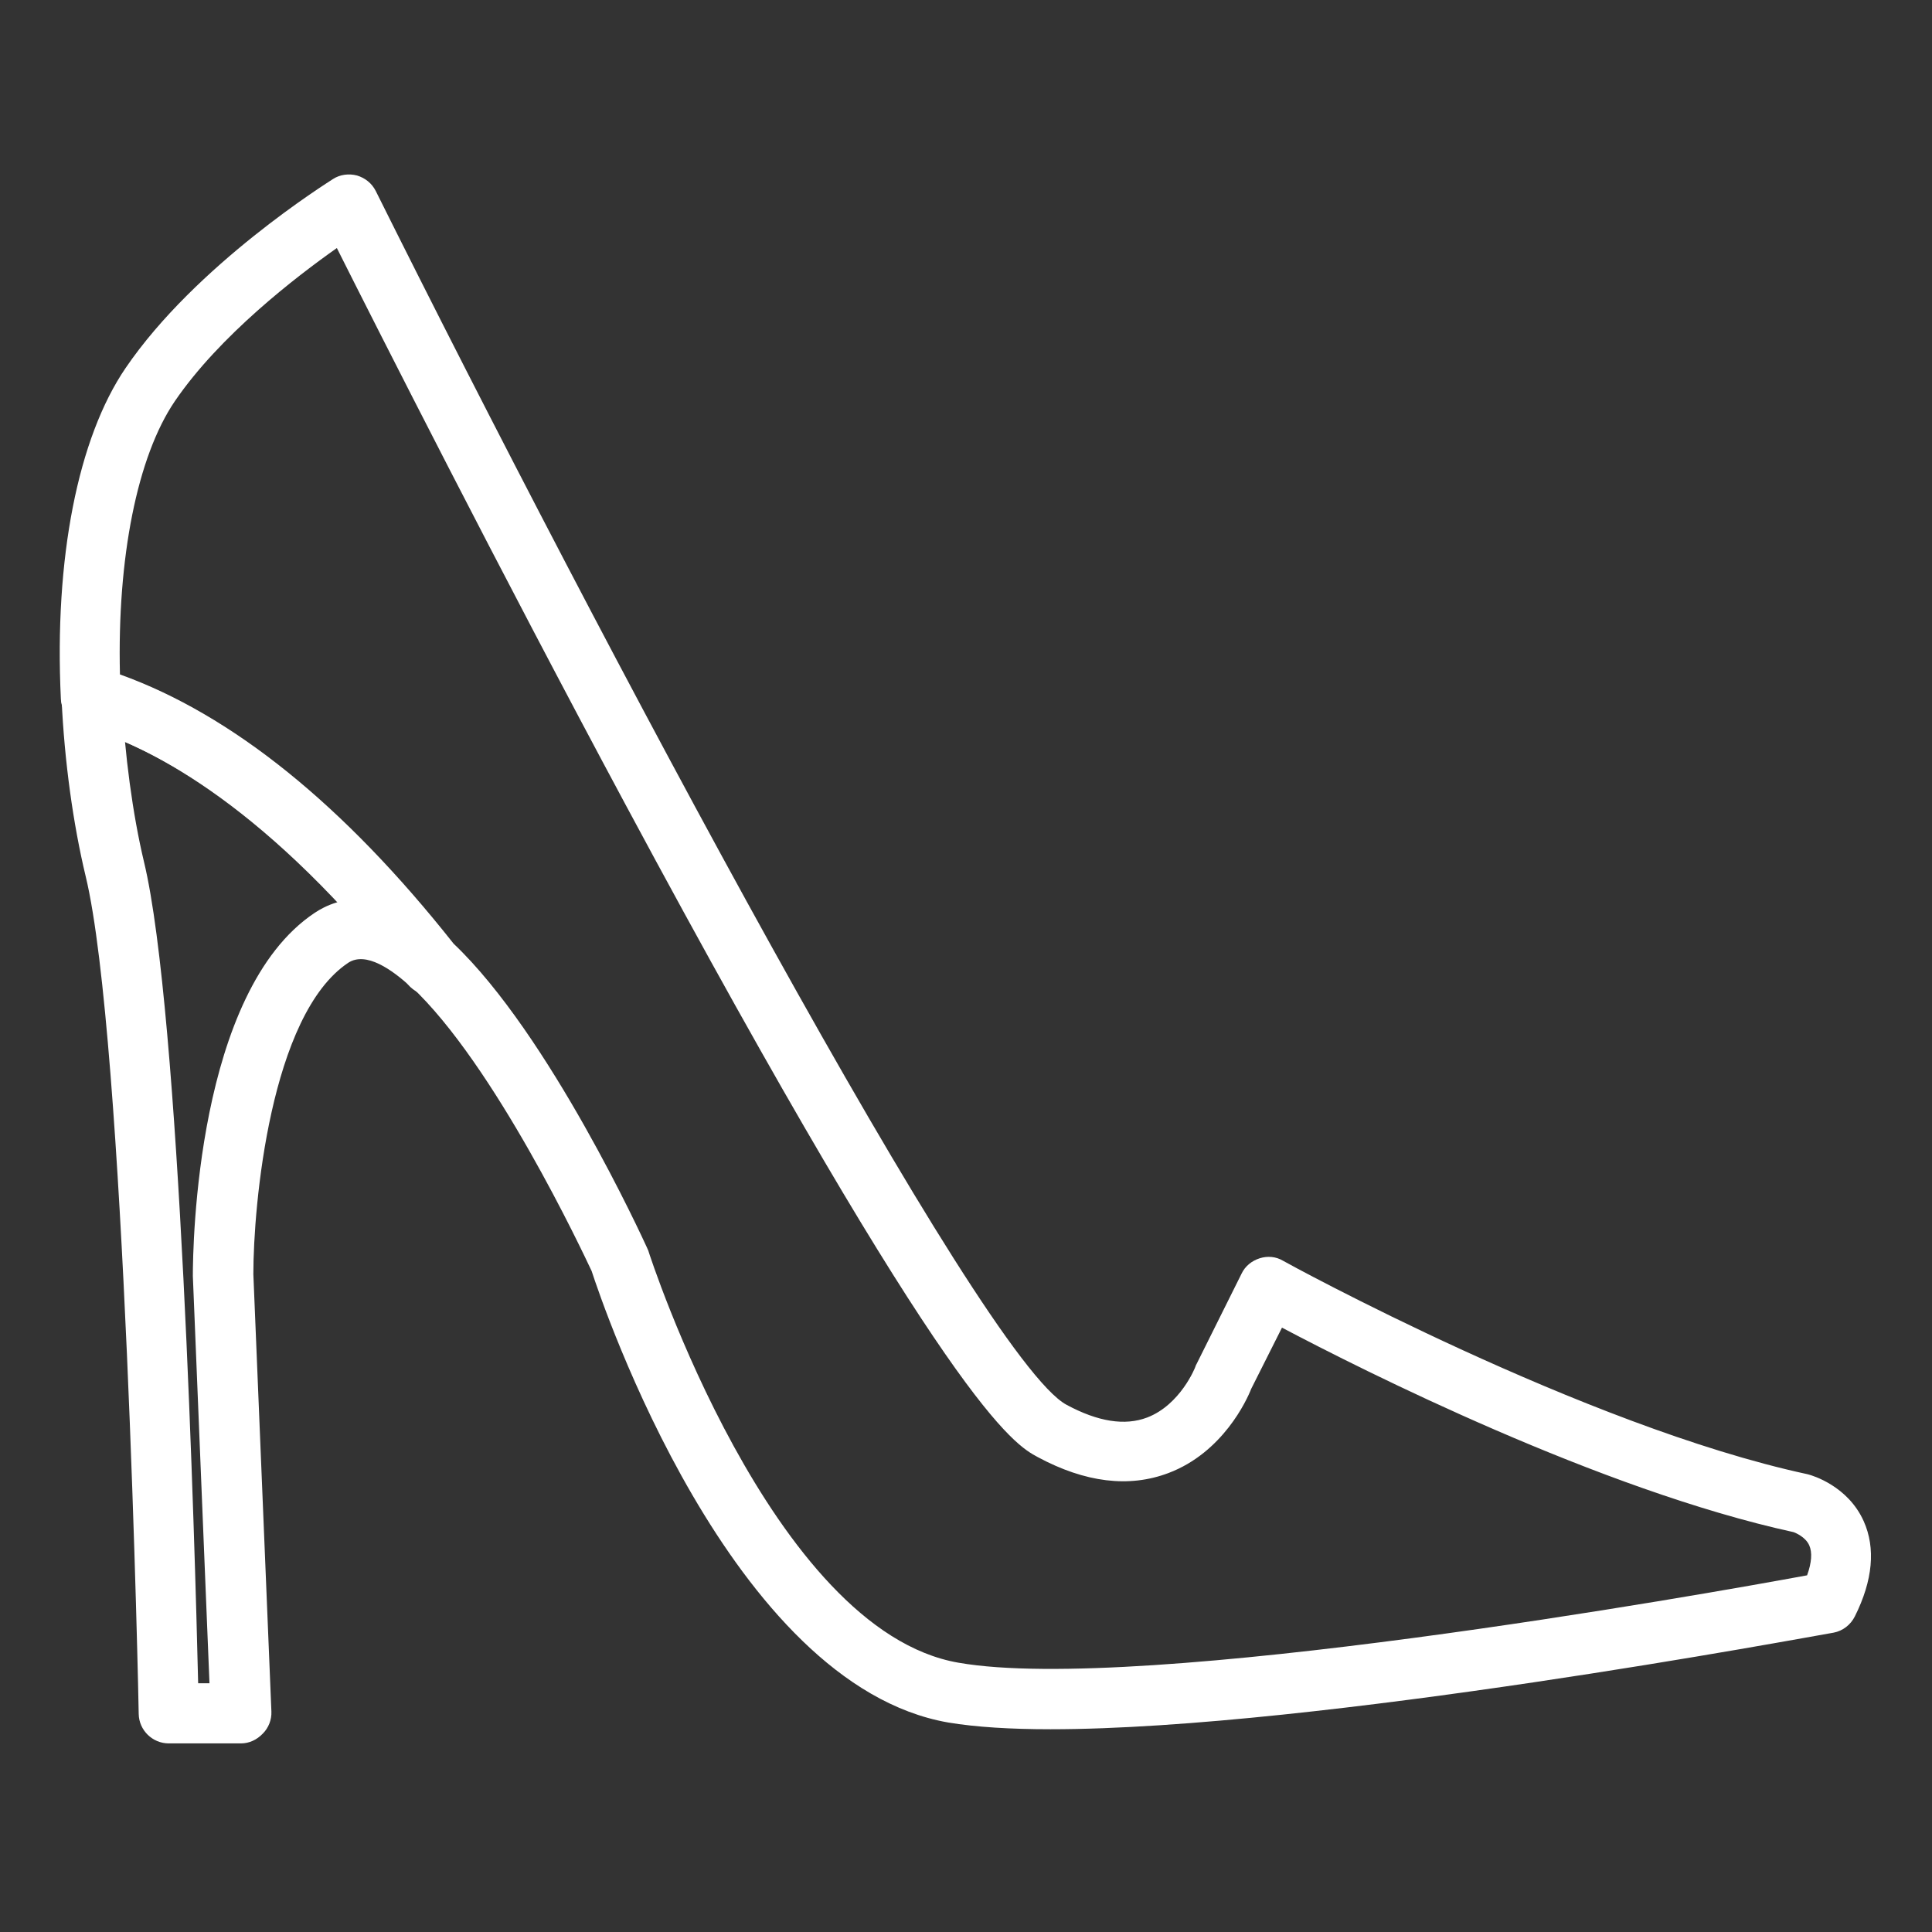 <?xml version="1.0" encoding="utf-8"?>
<!-- Generator: Adobe Illustrator 23.1.1, SVG Export Plug-In . SVG Version: 6.00 Build 0)  -->
<svg version="1.1" id="Layer_1" xmlns="http://www.w3.org/2000/svg" xmlns:xlink="http://www.w3.org/1999/xlink" x="0px" y="0px"
	 viewBox="0 0 546 546" style="enable-background:new 0 0 546 546;" xml:space="preserve">
<rect x="0" y="0" width="546" height="546" fill="#333333" stroke="none"/>
<style type="text/css">
	.st0{fill:#FFFFFF;}
</style>
<path class="st0" d="M121.9,281.3c-2.5,0-5-1.1-6.7-3.2c-38.8-49.1-71.4-66.8-91.9-72.9c-4.5-1.4-7-6.1-5.7-10.6s6.1-7.1,10.6-5.7
	c33.3,10,67,36.4,100.4,78.7c2.9,3.7,2.3,9-1.4,11.9C125.6,280.7,123.8,281.3,121.9,281.3z"/>
<path class="st0" d="M68.1,492.7H47.7c-4.6,0-8.4-3.7-8.5-8.3c0-1.9-3.9-191.1-15-236.8c-3.5-14.6-6-32.4-6.8-50.1
	c-0.2-4.7,3.4-8.7,8.1-8.9c0.1,0,0.3,0,0.4,0c4.5,0,8.3,3.6,8.5,8.1c0.8,16.4,3.1,33.5,6.3,46.9C50.9,285.9,55.1,437.8,56,475.7h3.2
	l-4.7-115.1c0-8.5,1-80.3,34.4-102.6c6.4-4.3,20.1-8.9,38.9,8.6c3.4,3.2,3.6,8.6,0.4,12c-3.2,3.4-8.6,3.6-12,0.4
	c-5.4-5-12.8-10.2-17.8-6.9c-22,14.7-26.8,68.5-26.8,88l5.1,123.6c0.1,2.3-0.8,4.6-2.4,6.2C72.6,491.7,70.4,492.7,68.1,492.7z"/>
<path class="st0" d="M296.9,488.7c-11.3,0-21.1-0.6-28.9-1.9c-61.5-10.7-97.7-118.1-100.8-127.6c-2.5-5.3-27.4-58.4-51.1-80.5
	c-0.3-0.3-0.6-0.6-0.9-0.9c-30.8-39.1-61.8-63.5-91.9-72.5c-3.5-1-5.9-4.1-6.1-7.8c-1.9-39.6,4.8-73.7,18.3-93.5
	c19.9-29.2,57.1-52.4,58.6-53.4c2-1.3,4.5-1.6,6.8-1c2.3,0.7,4.2,2.2,5.3,4.4c62.6,125.7,171,330,195.2,343c8.9,4.8,16.5,6,22.8,3.6
	c9.4-3.6,13.6-14.2,13.6-14.3c0.1-0.3,0.2-0.6,0.4-0.9l12.7-25.5c1-2.1,2.9-3.6,5.1-4.3c2.2-0.7,4.6-0.5,6.6,0.7
	c0.8,0.5,85.1,46.7,148.1,60.3c0.1,0,0.3,0.1,0.4,0.1c1.1,0.3,11.1,3.2,15.6,13.2c3.4,7.6,2.6,16.7-2.5,26.9c-1.2,2.4-3.4,4.1-6,4.6
	C511.5,462.5,372.2,488.7,296.9,488.7z M128.2,266.7c27.1,25.7,53.5,83.4,54.6,85.8c0.1,0.3,0.3,0.6,0.4,0.9
	c0.3,1.1,34.8,107.4,87.7,116.5c51.5,9,211.1-19.4,239.8-24.7c1.3-3.6,1.5-6.5,0.6-8.5c-1.1-2.4-3.9-3.5-4.4-3.7
	c-54.6-11.9-121.9-45.8-144.6-57.8l-8.7,17.3c-1.2,3.1-8,18-23.4,23.8c-11.1,4.2-23.5,2.7-36.9-4.5c-6.7-3.6-24.6-13.2-116.3-184
	c-36.3-67.6-70.1-134.4-81.8-157.7c-11.5,8.1-33.1,24.7-45.8,43.3c-10.6,15.6-16.3,44.2-15.5,77.2C65.6,202,97.2,227.5,128.2,266.7z
	"/>
</svg>
